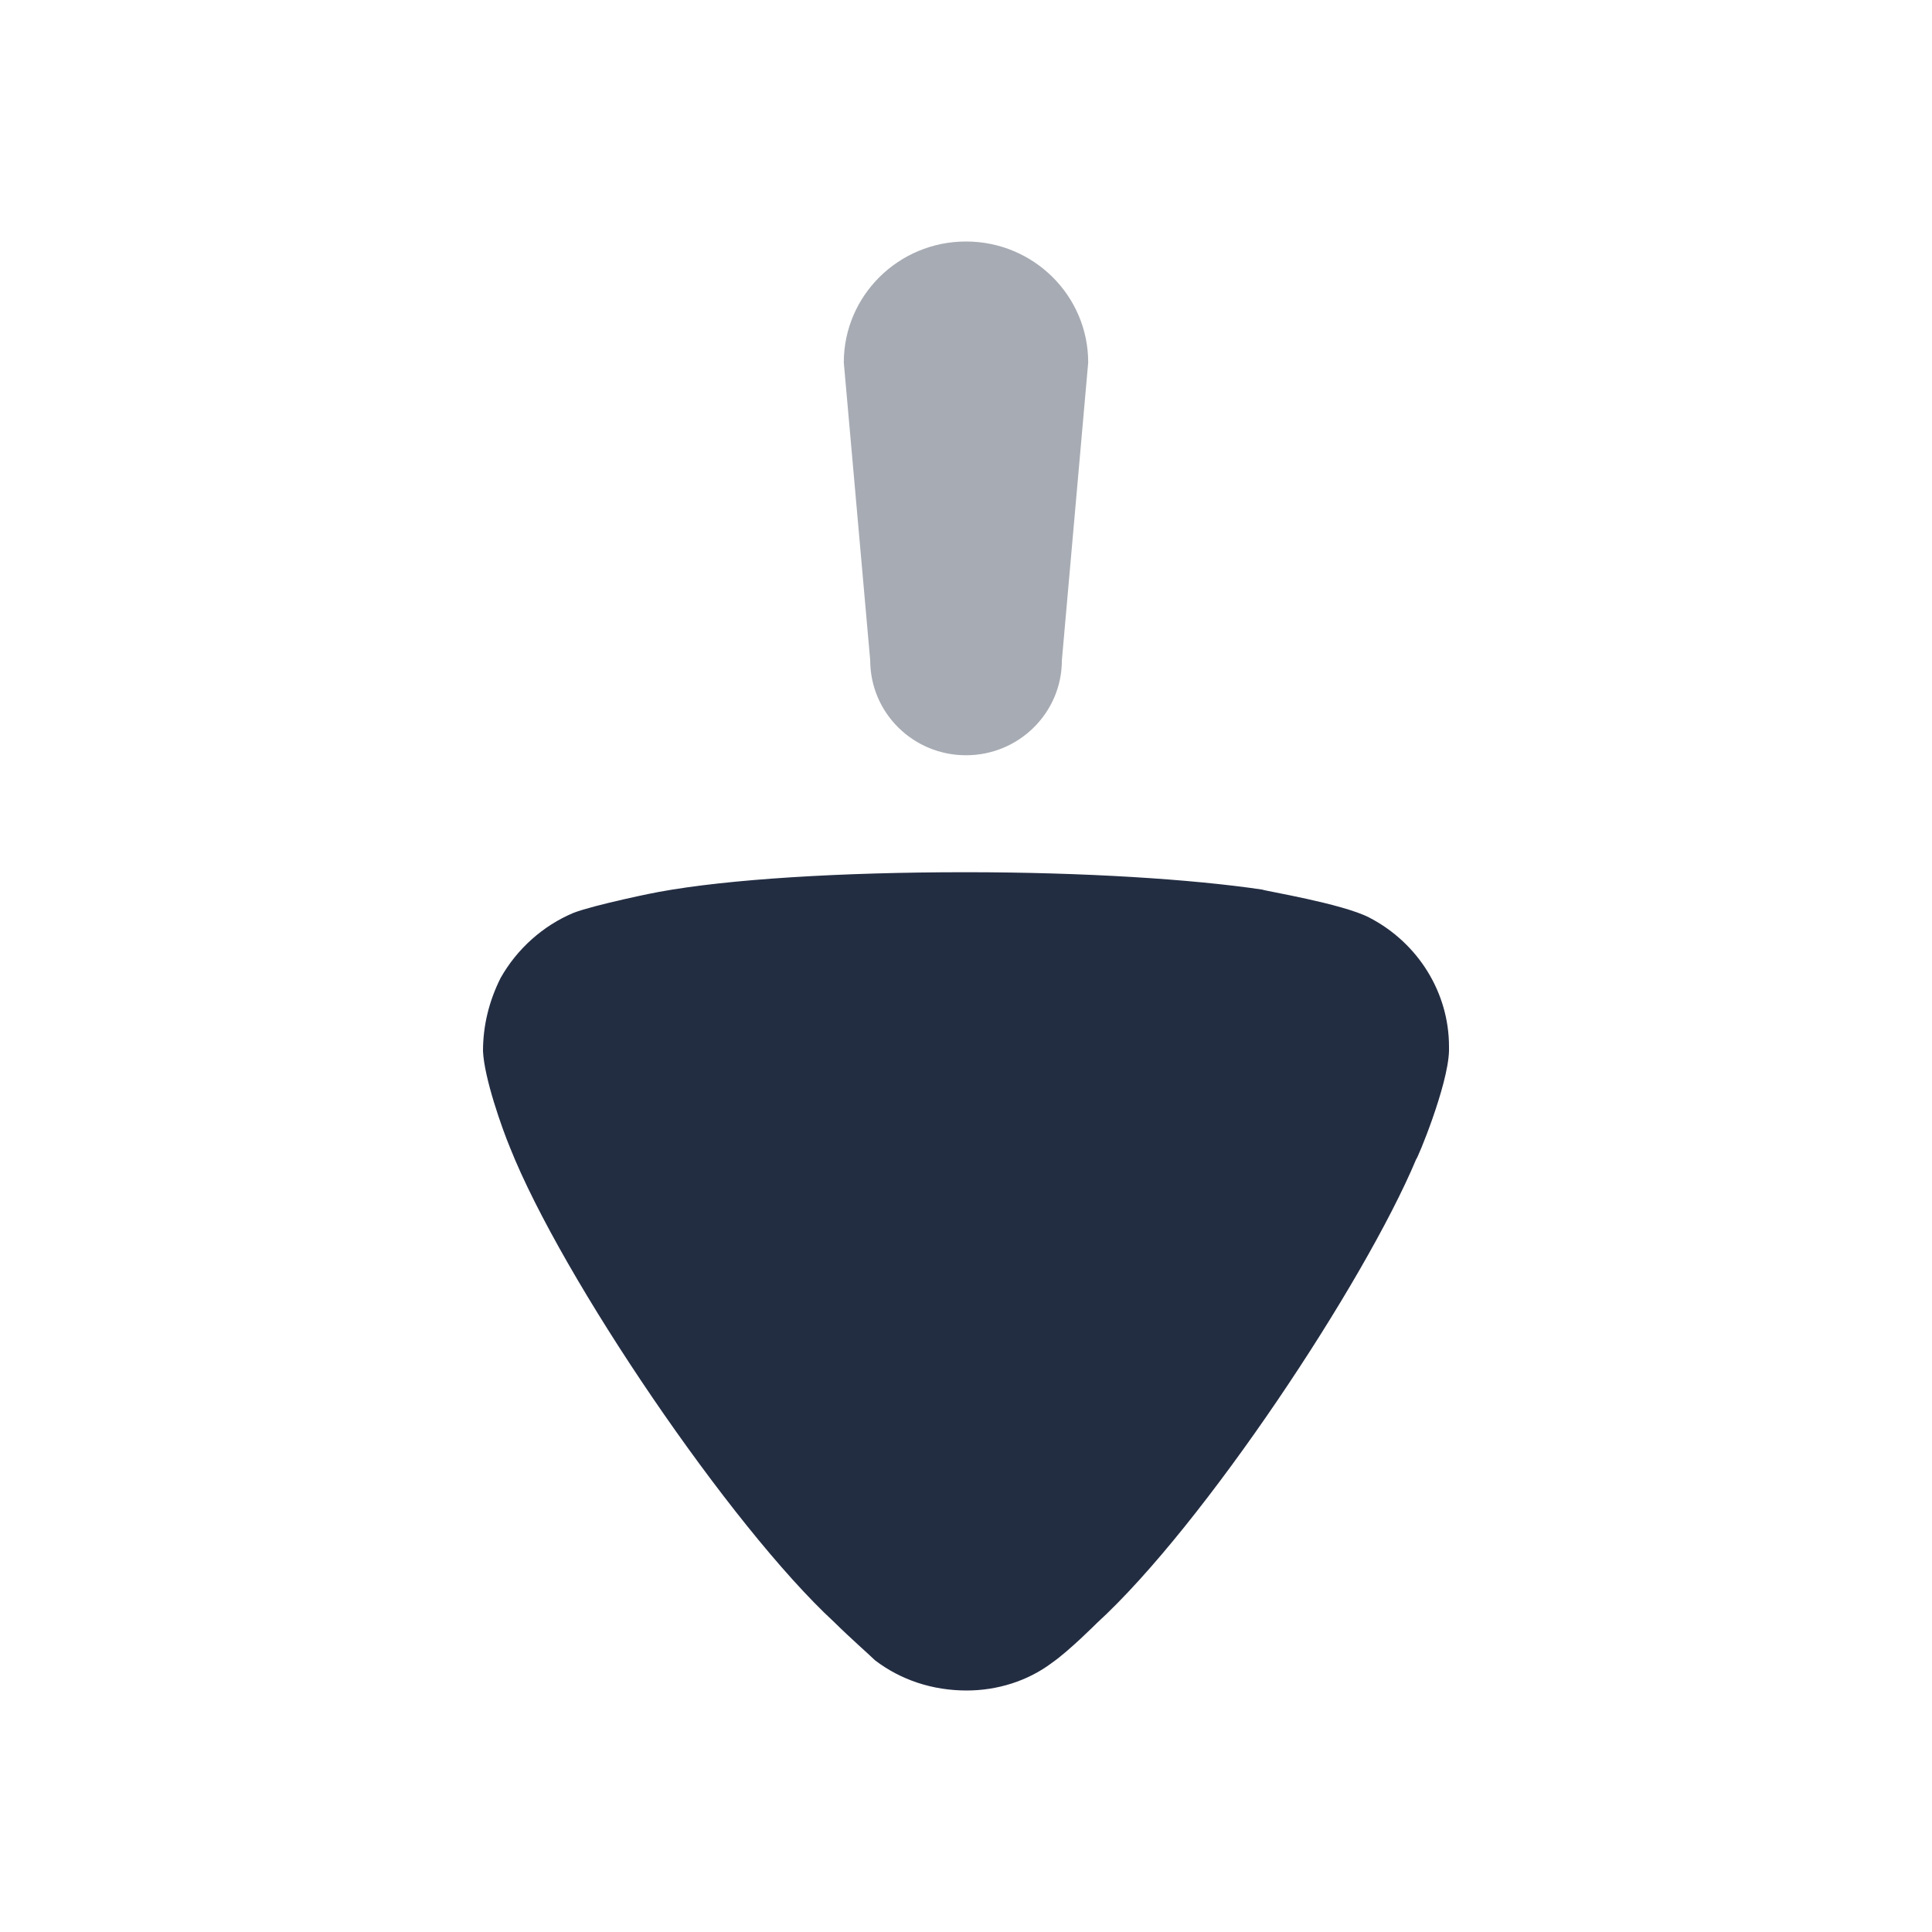 <svg width="24" height="24" viewBox="0 0 24 24" fill="none" xmlns="http://www.w3.org/2000/svg">
<path opacity="0.4" d="M10.81 8.202L10.482 4.503C10.482 3.673 11.162 3 12 3C12.839 3 13.518 3.673 13.518 4.503L13.191 8.202C13.191 8.854 12.658 9.382 12 9.382C11.342 9.382 10.81 8.854 10.81 8.202Z" fill="#232D42"/>
<path d="M10.87 20.625C10.812 20.567 10.565 20.351 10.36 20.148C9.077 18.964 6.978 15.874 6.336 14.257C6.234 14.012 6.015 13.391 6 13.058C6 12.741 6.074 12.438 6.219 12.148C6.423 11.787 6.745 11.499 7.124 11.34C7.386 11.239 8.173 11.079 8.188 11.079C9.048 10.921 10.447 10.835 11.993 10.835C13.465 10.835 14.807 10.921 15.681 11.051C15.697 11.065 16.674 11.224 17.009 11.398C17.621 11.715 18 12.336 18 13V13.058C17.986 13.491 17.606 14.401 17.592 14.401C16.95 15.932 14.953 18.949 13.626 20.162C13.626 20.162 13.284 20.505 13.072 20.653C12.766 20.884 12.387 21 12.008 21C11.585 21 11.191 20.87 10.87 20.625Z" fill="#232D42"/>
</svg>
